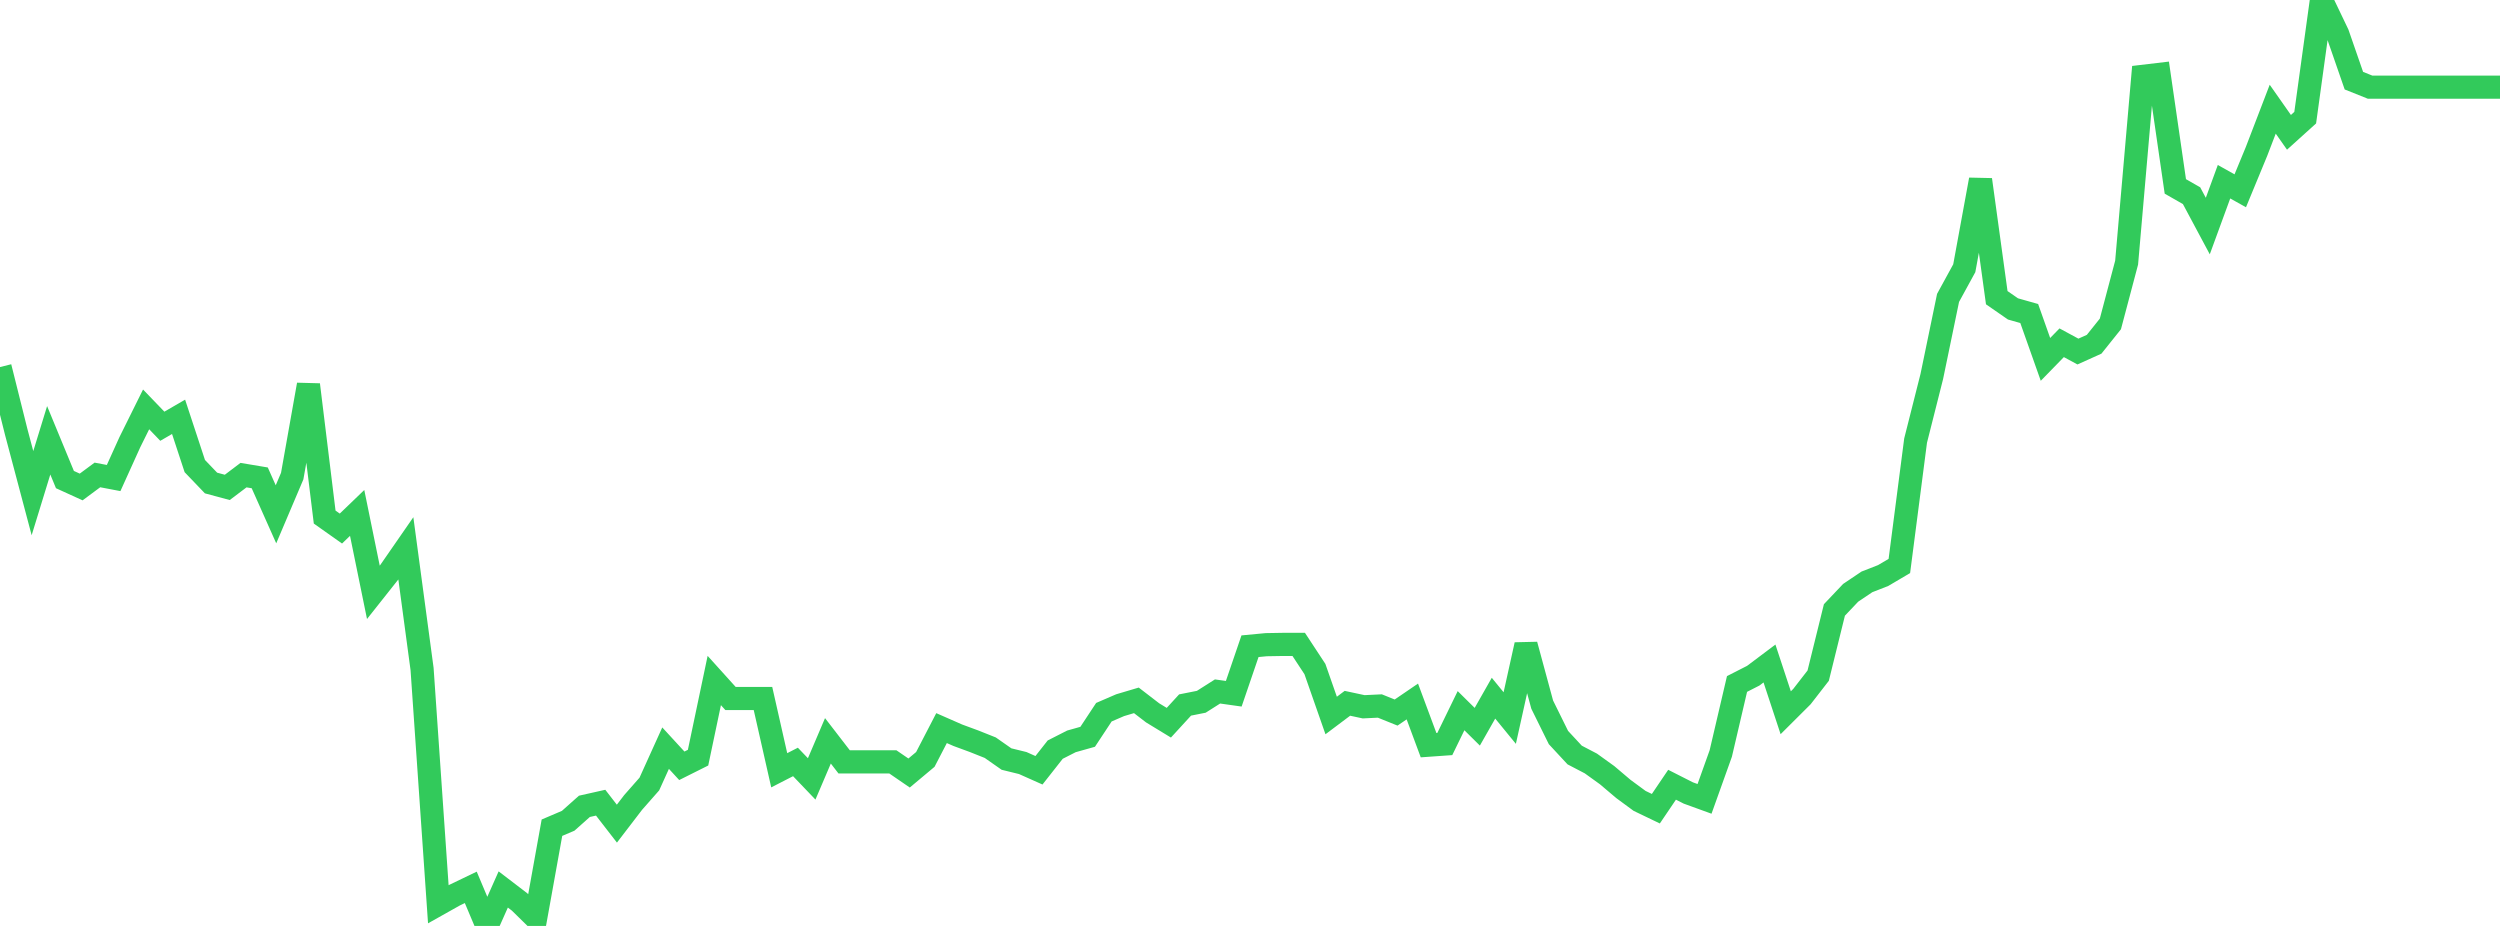 <?xml version="1.0" standalone="no"?>
<!DOCTYPE svg PUBLIC "-//W3C//DTD SVG 1.1//EN" "http://www.w3.org/Graphics/SVG/1.1/DTD/svg11.dtd">

<svg width="135" height="50" viewBox="0 0 135 50" preserveAspectRatio="none" 
  xmlns="http://www.w3.org/2000/svg"
  xmlns:xlink="http://www.w3.org/1999/xlink">


<polyline points="0.0, 19.821 0.877, 23.33 1.753, 26.631 2.63, 23.776 3.506, 25.897 4.383, 26.297 5.26, 25.647 6.136, 25.814 7.013, 23.876 7.89, 22.107 8.766, 23.017 9.643, 22.508 10.519, 25.168 11.396, 26.083 12.273, 26.319 13.149, 25.657 14.026, 25.804 14.903, 27.773 15.779, 25.71 16.656, 20.774 17.532, 27.922 18.409, 28.542 19.286, 27.698 20.162, 31.986 21.039, 30.879 21.916, 29.612 22.792, 36.127 23.669, 48.831 24.545, 48.339 25.422, 47.917 26.299, 50.0 27.175, 48.031 28.052, 48.701 28.929, 49.56 29.805, 44.696 30.682, 44.322 31.558, 43.542 32.435, 43.345 33.312, 44.477 34.188, 43.334 35.065, 42.337 35.942, 40.4 36.818, 41.353 37.695, 40.914 38.571, 36.747 39.448, 37.719 40.325, 37.719 41.201, 37.719 42.078, 41.595 42.955, 41.145 43.831, 42.061 44.708, 40.005 45.584, 41.141 46.461, 41.141 47.338, 41.141 48.214, 41.141 49.091, 41.743 49.968, 41.009 50.844, 39.318 51.721, 39.703 52.597, 40.026 53.474, 40.375 54.351, 40.989 55.227, 41.204 56.104, 41.595 56.981, 40.48 57.857, 40.034 58.734, 39.787 59.61, 38.459 60.487, 38.08 61.364, 37.819 62.24, 38.493 63.117, 39.027 63.994, 38.07 64.87, 37.896 65.747, 37.339 66.623, 37.463 67.5, 34.896 68.377, 34.813 69.253, 34.798 70.13, 34.797 71.006, 36.13 71.883, 38.637 72.76, 37.978 73.636, 38.166 74.513, 38.124 75.39, 38.478 76.266, 37.88 77.143, 40.24 78.019, 40.178 78.896, 38.377 79.773, 39.244 80.649, 37.702 81.526, 38.775 82.403, 34.818 83.279, 38.05 84.156, 39.827 85.032, 40.771 85.909, 41.229 86.786, 41.861 87.662, 42.603 88.539, 43.248 89.416, 43.67 90.292, 42.376 91.169, 42.821 92.045, 43.139 92.922, 40.687 93.799, 36.935 94.675, 36.488 95.552, 35.829 96.429, 38.488 97.305, 37.615 98.182, 36.485 99.058, 32.937 99.935, 32.012 100.812, 31.422 101.688, 31.08 102.565, 30.563 103.442, 23.792 104.318, 20.325 105.195, 16.086 106.071, 14.484 106.948, 9.702 107.825, 16.075 108.701, 16.682 109.578, 16.93 110.455, 19.407 111.331, 18.509 112.208, 18.984 113.084, 18.589 113.961, 17.492 114.838, 14.181 115.714, 4.122 116.591, 4.018 117.468, 10.066 118.344, 10.567 119.221, 12.207 120.097, 9.813 120.974, 10.303 121.851, 8.179 122.727, 5.896 123.604, 7.146 124.481, 6.354 125.357, 0.0 126.234, 1.831 127.11, 4.357 127.987, 4.708 128.864, 4.708 129.74, 4.708 130.617, 4.708 131.494, 4.708 132.37, 4.708 133.247, 4.708 134.123, 4.708 135.0, 4.708" fill="none" stroke="#32ca5b" stroke-width="1.25"/>

</svg>